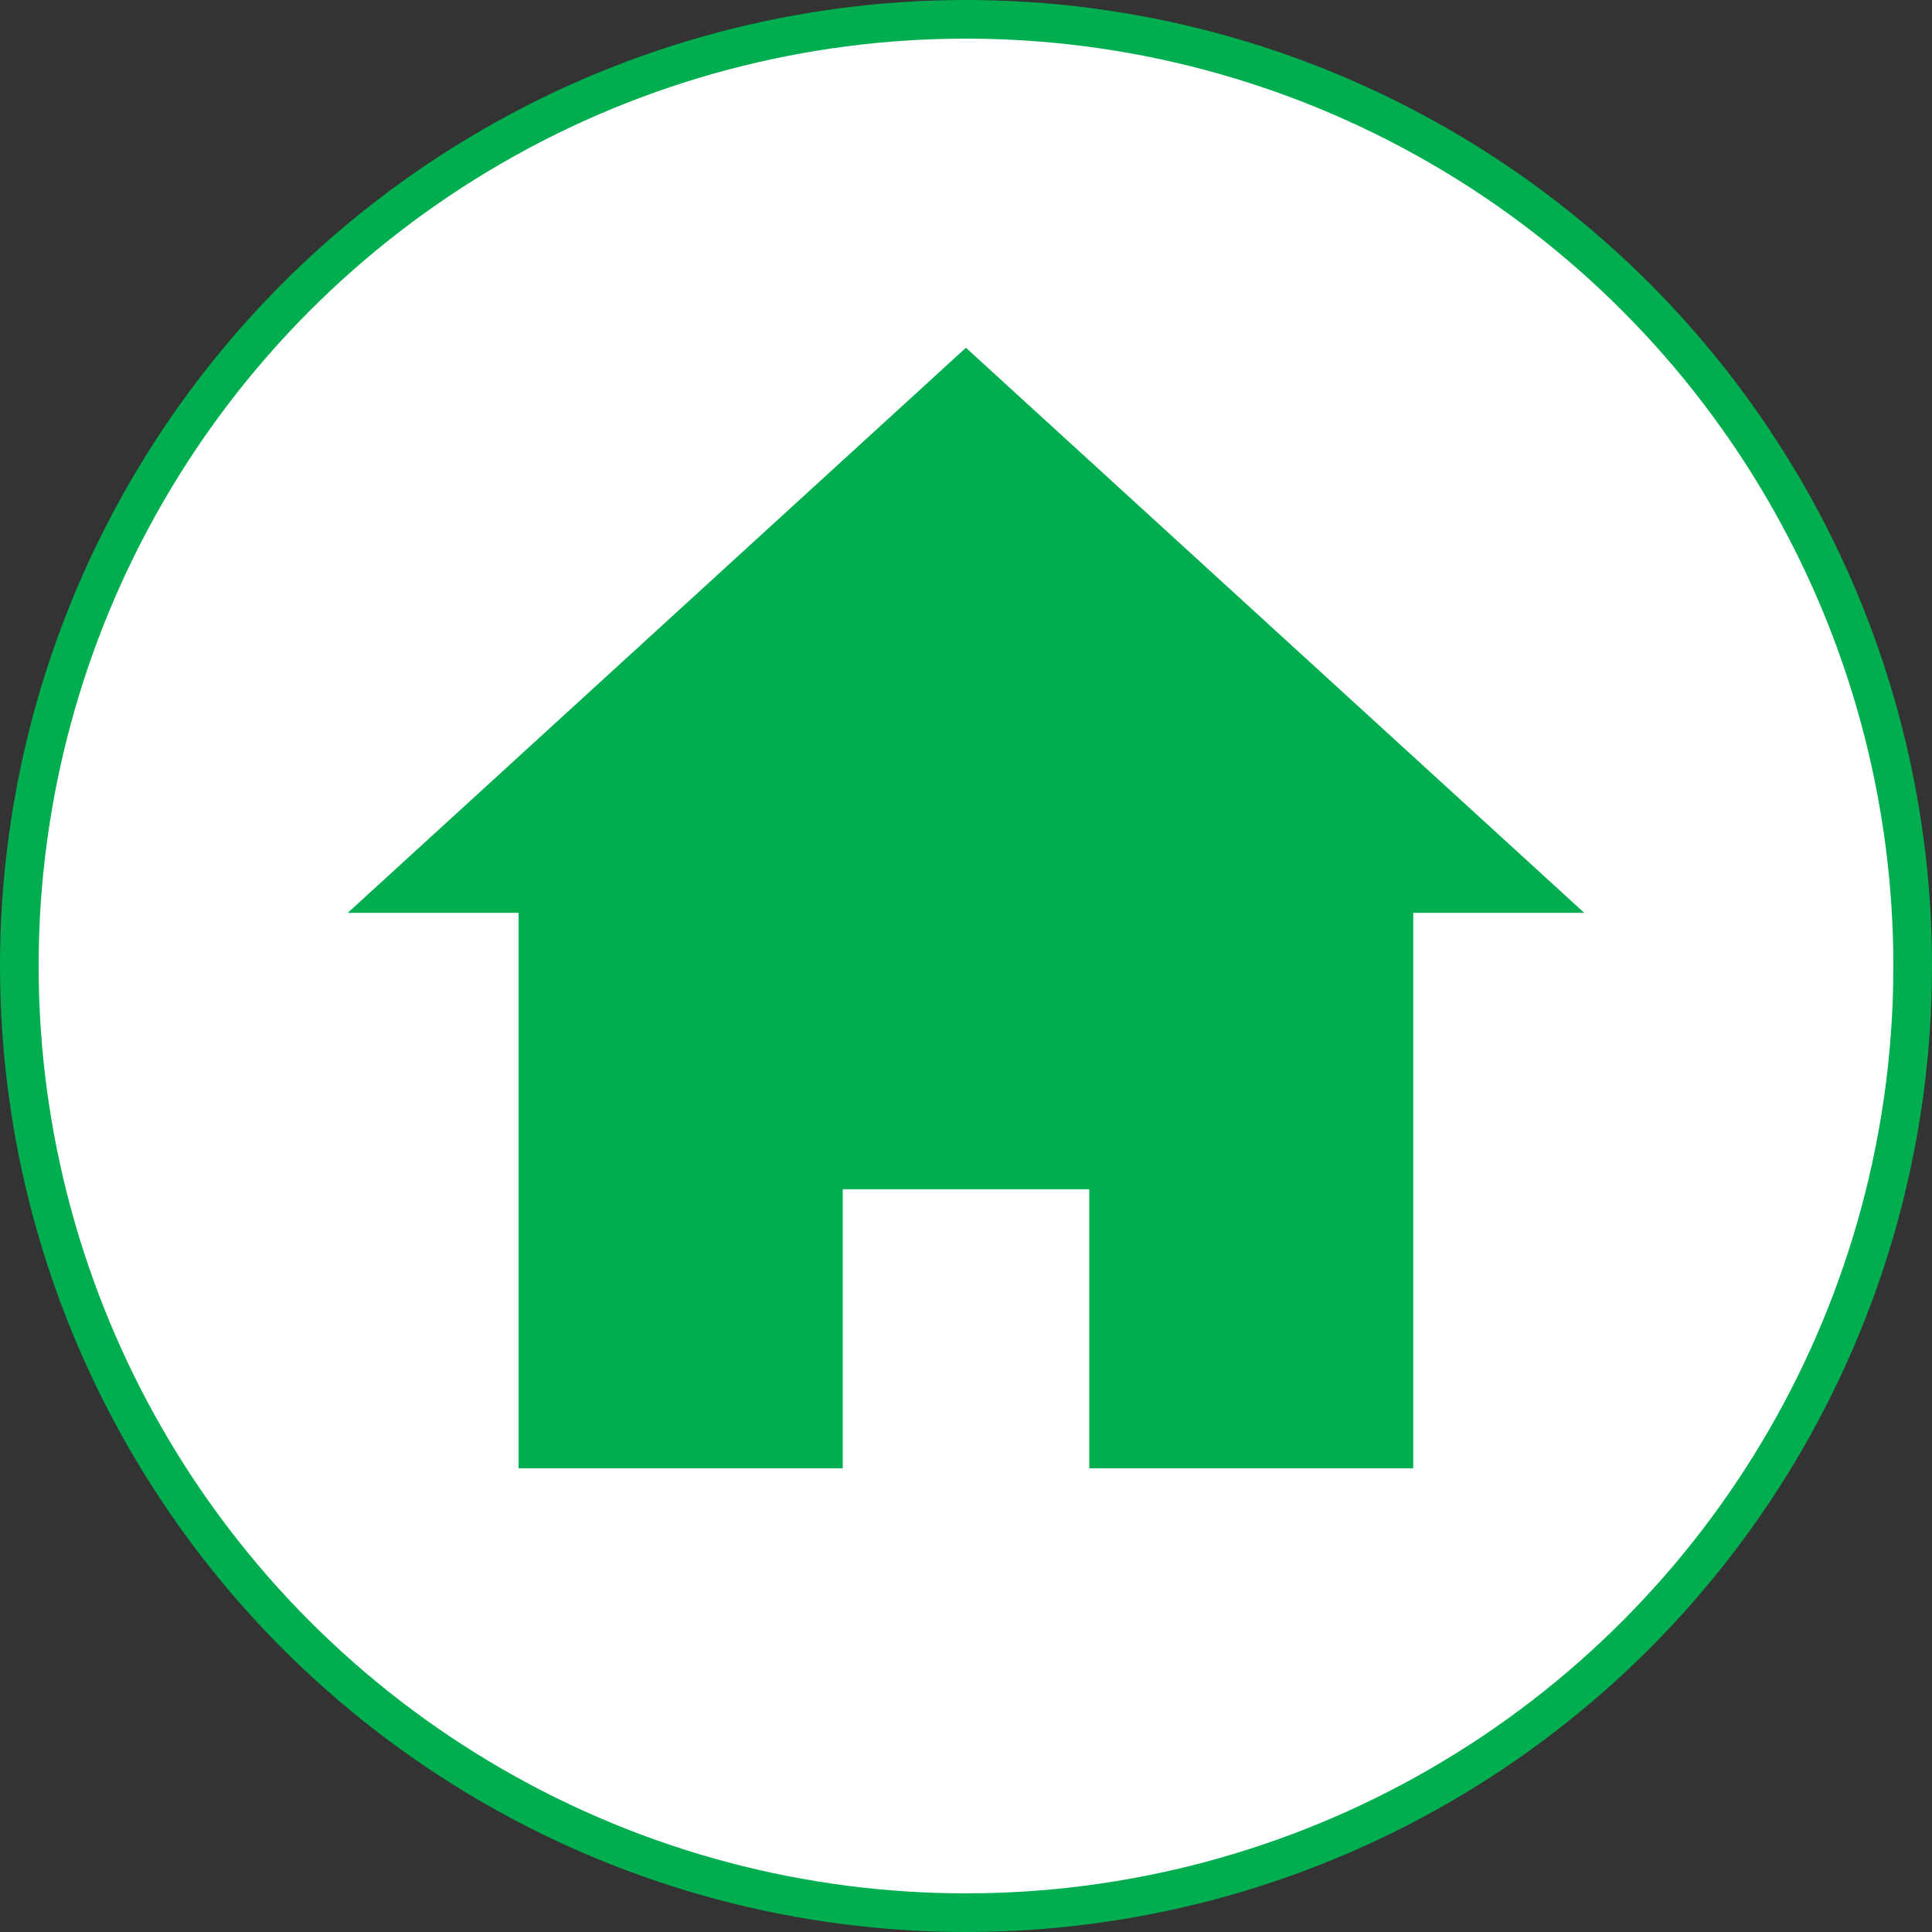 <svg width="50" height="50" viewBox="0 0 50 50" fill="none" xmlns="http://www.w3.org/2000/svg">
<rect x="0" y="0" width="50" height="50" fill="#333333" stroke="none"/>
<circle cx="25" cy="25" r="24.5" fill="white" stroke="#00AE50"/>
<path d="M24.998 9L9 23.624H13.421V38H21.81V30.778H28.19V38H36.575V23.624H41L24.998 9Z" fill="#00AE50"/>
</svg>
